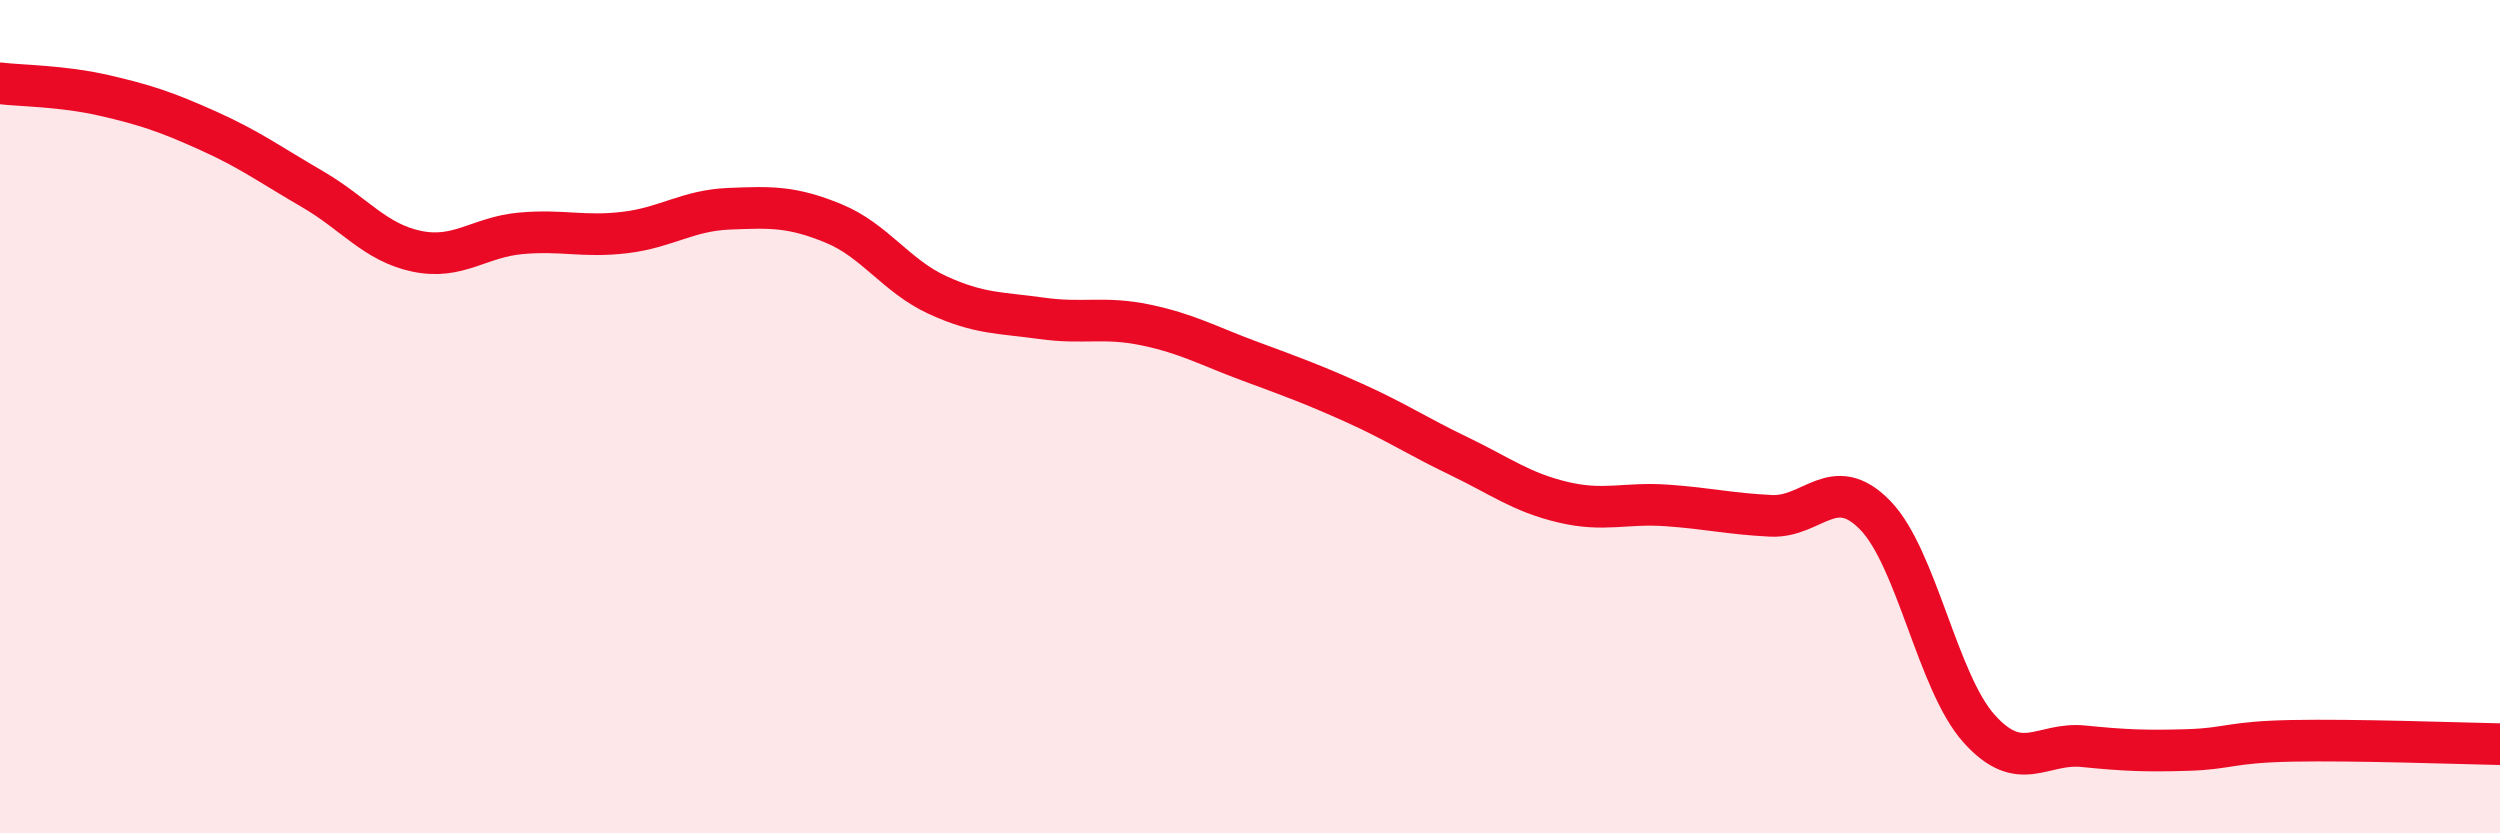 
    <svg width="60" height="20" viewBox="0 0 60 20" xmlns="http://www.w3.org/2000/svg">
      <path
        d="M 0,2 C 0.5,2.06 1.5,2.06 2.5,2.29 C 3.5,2.52 4,2.69 5,3.14 C 6,3.59 6.5,3.96 7.5,4.54 C 8.5,5.12 9,5.82 10,6.03 C 11,6.24 11.5,5.69 12.5,5.6 C 13.5,5.51 14,5.7 15,5.58 C 16,5.46 16.5,5.05 17.5,5.01 C 18.5,4.97 19,4.95 20,5.36 C 21,5.77 21.5,6.62 22.5,7.08 C 23.5,7.54 24,7.5 25,7.64 C 26,7.78 26.5,7.59 27.5,7.8 C 28.5,8.01 29,8.3 30,8.67 C 31,9.04 31.5,9.22 32.5,9.67 C 33.5,10.12 34,10.46 35,10.94 C 36,11.42 36.5,11.81 37.5,12.05 C 38.5,12.29 39,12.06 40,12.13 C 41,12.2 41.5,12.33 42.5,12.38 C 43.5,12.43 44,11.34 45,12.36 C 46,13.38 46.5,16.38 47.5,17.49 C 48.5,18.6 49,17.81 50,17.91 C 51,18.01 51.5,18.03 52.5,18 C 53.5,17.97 53.5,17.81 55,17.78 C 56.5,17.75 59,17.84 60,17.86L60 20L0 20Z"
        fill="#EB0A25"
        opacity="0.1"
        stroke-linecap="round"
        stroke-linejoin="round"
      />
      <path
        d="M 0,2 C 0.5,2.06 1.5,2.06 2.5,2.29 C 3.5,2.52 4,2.69 5,3.14 C 6,3.59 6.5,3.96 7.5,4.54 C 8.5,5.12 9,5.82 10,6.03 C 11,6.24 11.5,5.69 12.5,5.6 C 13.5,5.51 14,5.7 15,5.58 C 16,5.46 16.5,5.05 17.5,5.01 C 18.5,4.97 19,4.95 20,5.36 C 21,5.77 21.5,6.62 22.5,7.08 C 23.5,7.54 24,7.5 25,7.64 C 26,7.78 26.5,7.59 27.5,7.8 C 28.5,8.01 29,8.3 30,8.67 C 31,9.04 31.5,9.22 32.5,9.67 C 33.5,10.12 34,10.46 35,10.94 C 36,11.42 36.5,11.81 37.5,12.05 C 38.5,12.29 39,12.06 40,12.13 C 41,12.2 41.5,12.33 42.5,12.38 C 43.5,12.43 44,11.34 45,12.36 C 46,13.38 46.5,16.38 47.5,17.49 C 48.5,18.6 49,17.81 50,17.91 C 51,18.01 51.5,18.03 52.5,18 C 53.5,17.97 53.5,17.81 55,17.78 C 56.5,17.75 59,17.84 60,17.86"
        stroke="#EB0A25"
        stroke-width="1"
        fill="none"
        stroke-linecap="round"
        stroke-linejoin="round"
      />
    </svg>
  